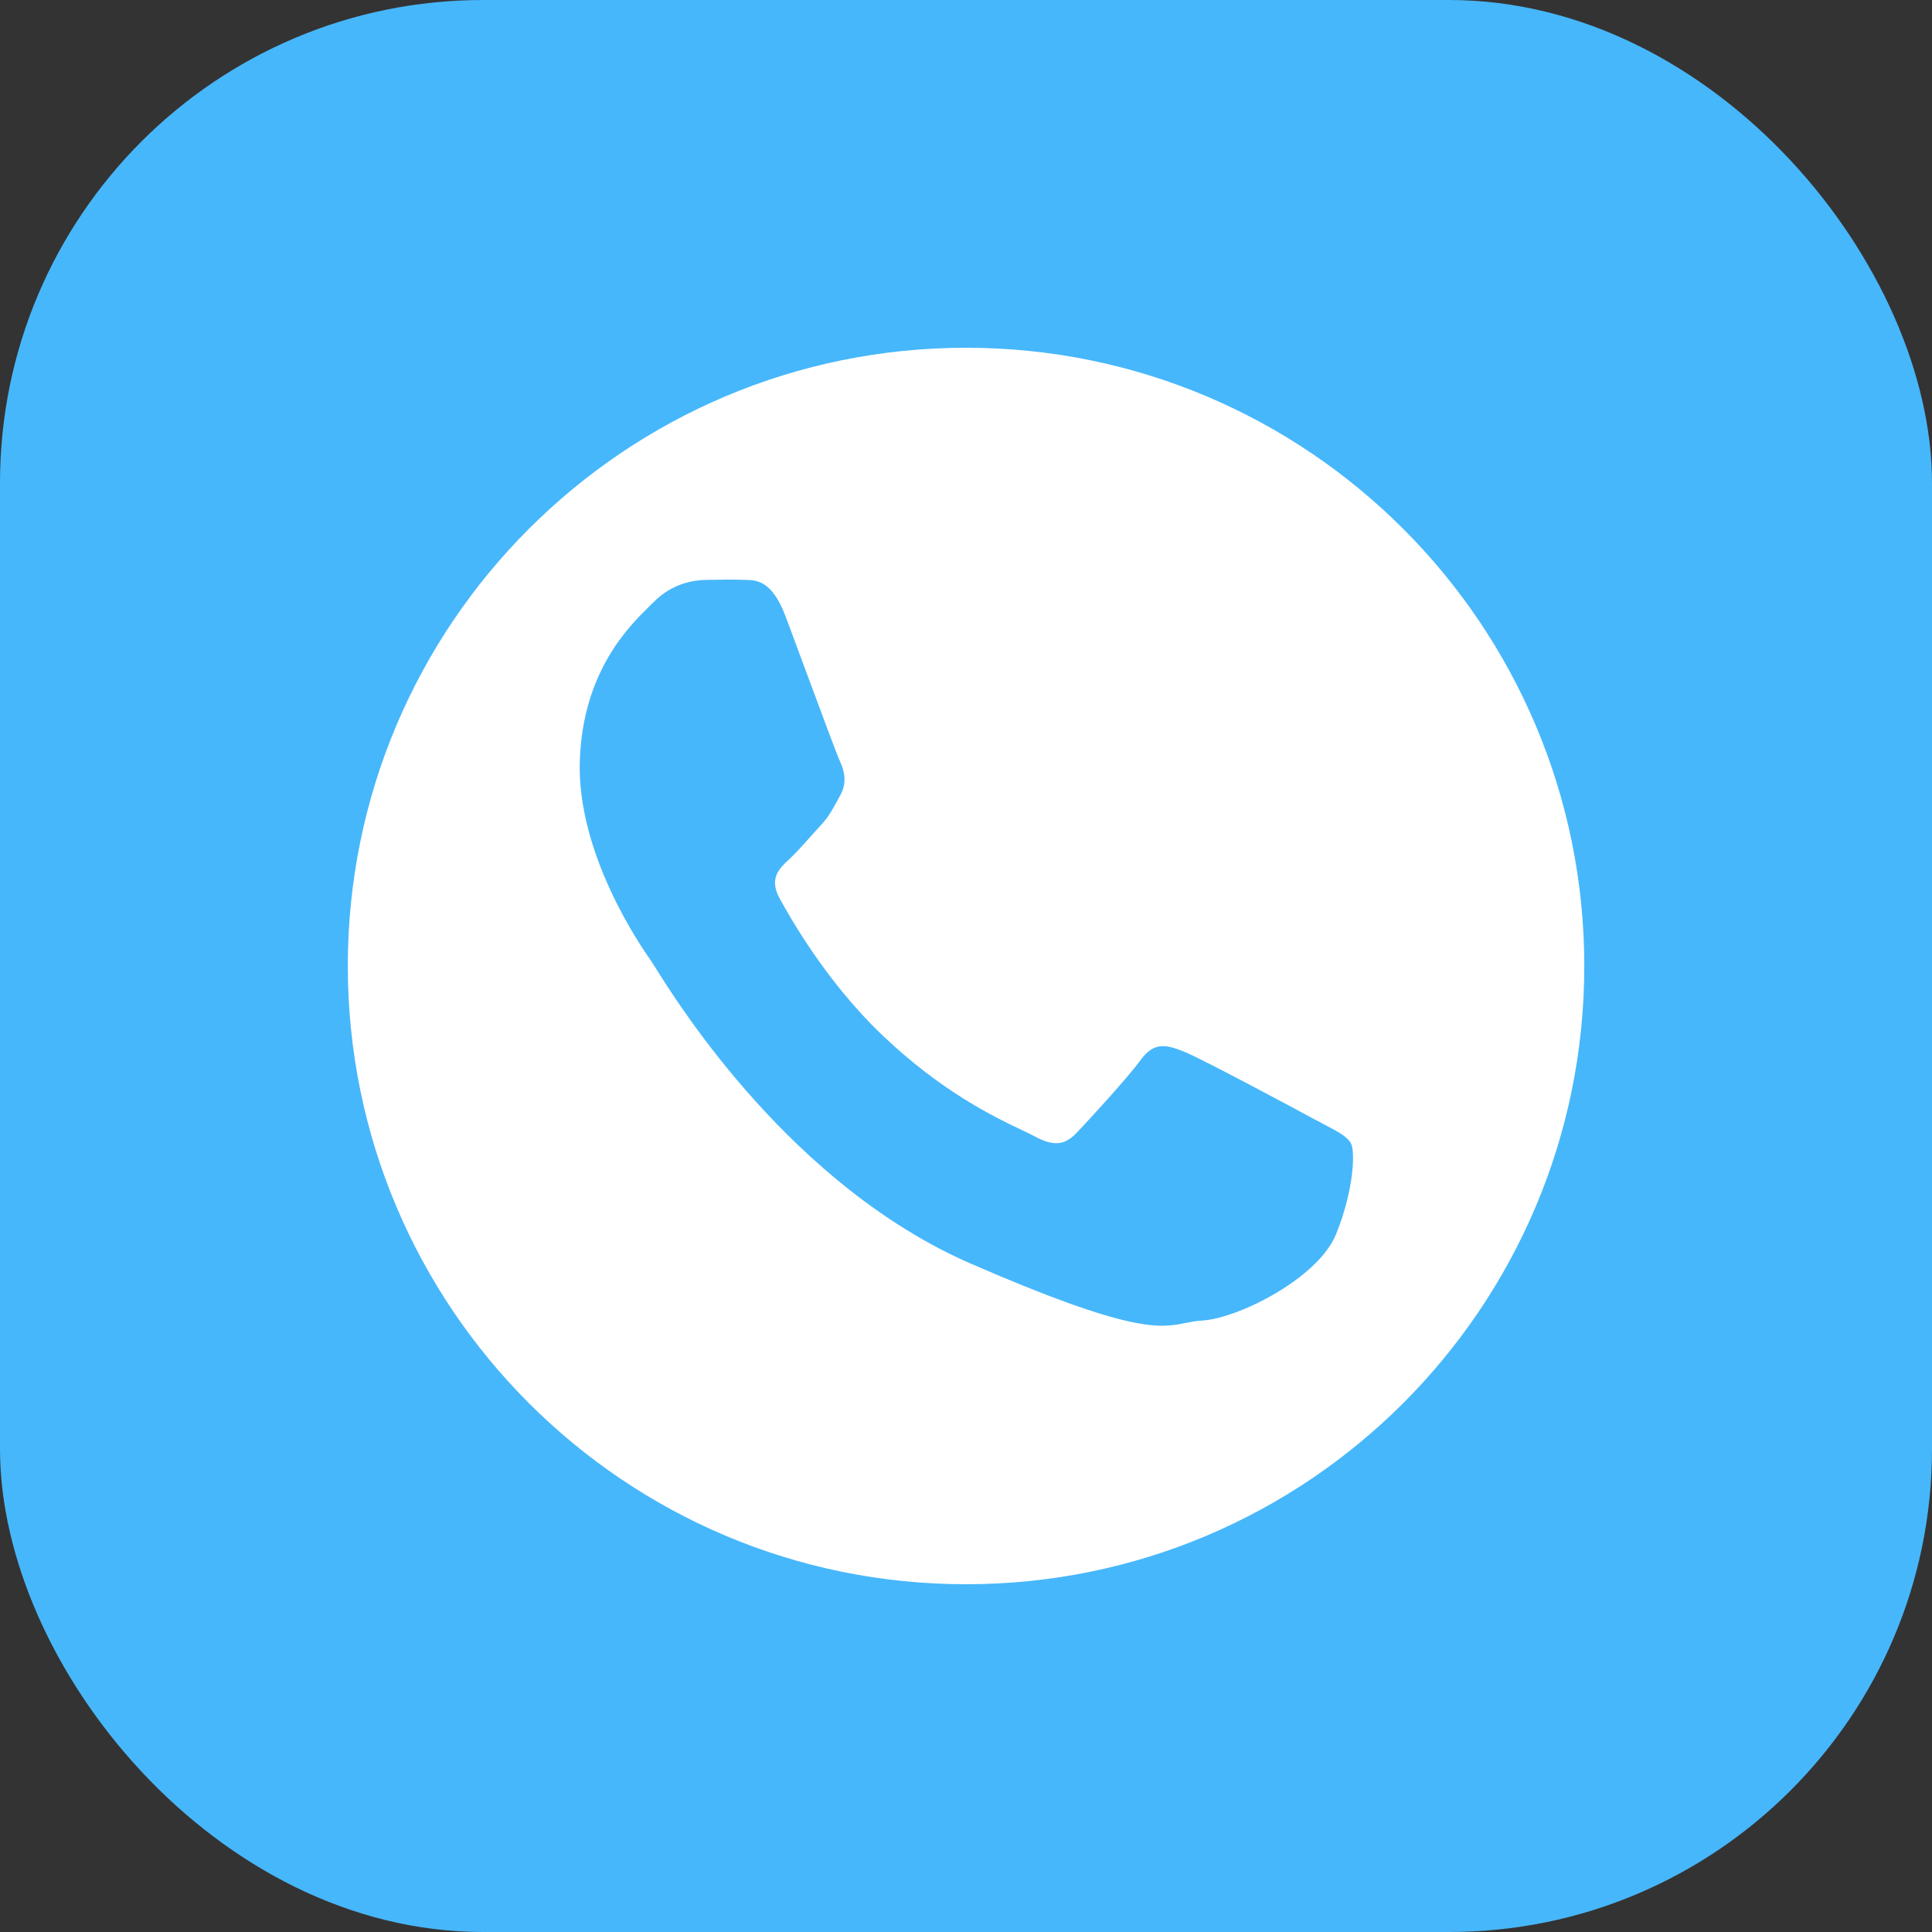 <?xml version="1.0" encoding="UTF-8"?> <svg xmlns="http://www.w3.org/2000/svg" width="40" height="40" viewBox="0 0 40 40" fill="none"><rect x="0" y="0" width="40" height="40" fill="#333333" stroke="none"/><rect width="40" height="40" rx="10" fill="#47B7FB"></rect><path fill-rule="evenodd" clip-rule="evenodd" d="M20.001 32.8C27.07 32.8 32.801 27.069 32.801 20C32.801 12.931 27.07 7.2 20.001 7.2C12.932 7.2 7.201 12.931 7.201 20C7.201 27.069 12.932 32.8 20.001 32.8ZM15.43 12.006C15.662 12.01 15.984 12.015 16.266 12.765C16.366 13.032 16.513 13.427 16.667 13.844C16.981 14.691 17.328 15.628 17.391 15.764C17.484 15.967 17.541 16.202 17.398 16.462C17.377 16.5 17.358 16.535 17.34 16.57C17.23 16.771 17.151 16.919 16.972 17.111C16.901 17.187 16.828 17.269 16.754 17.352C16.611 17.512 16.468 17.672 16.344 17.786C16.136 17.976 15.918 18.184 16.137 18.591C16.356 18.997 17.113 20.331 18.264 21.429C19.504 22.611 20.6 23.132 21.155 23.396C21.263 23.447 21.35 23.488 21.414 23.523C21.808 23.738 22.043 23.714 22.288 23.457C22.531 23.2 23.333 22.332 23.616 21.945C23.898 21.556 24.163 21.632 24.526 21.778C24.889 21.925 26.823 22.961 27.217 23.175C27.292 23.215 27.362 23.253 27.428 23.287C27.705 23.432 27.892 23.531 27.968 23.668C28.062 23.838 28.032 24.634 27.663 25.55C27.293 26.467 25.622 27.303 24.884 27.341C24.758 27.348 24.652 27.369 24.545 27.391C24.023 27.496 23.438 27.613 20.11 26.167C16.397 24.554 14.052 20.805 13.568 20.032C13.528 19.969 13.501 19.926 13.487 19.905L13.486 19.904C13.291 19.625 11.931 17.684 12.005 15.73C12.074 13.896 13.019 12.97 13.453 12.544C13.482 12.515 13.509 12.488 13.534 12.464C13.916 12.079 14.354 12.01 14.622 12.006C14.643 12.005 14.664 12.005 14.684 12.005C14.966 12 15.159 11.997 15.377 12.005C15.394 12.006 15.412 12.006 15.43 12.006Z" fill="white"></path></svg> 